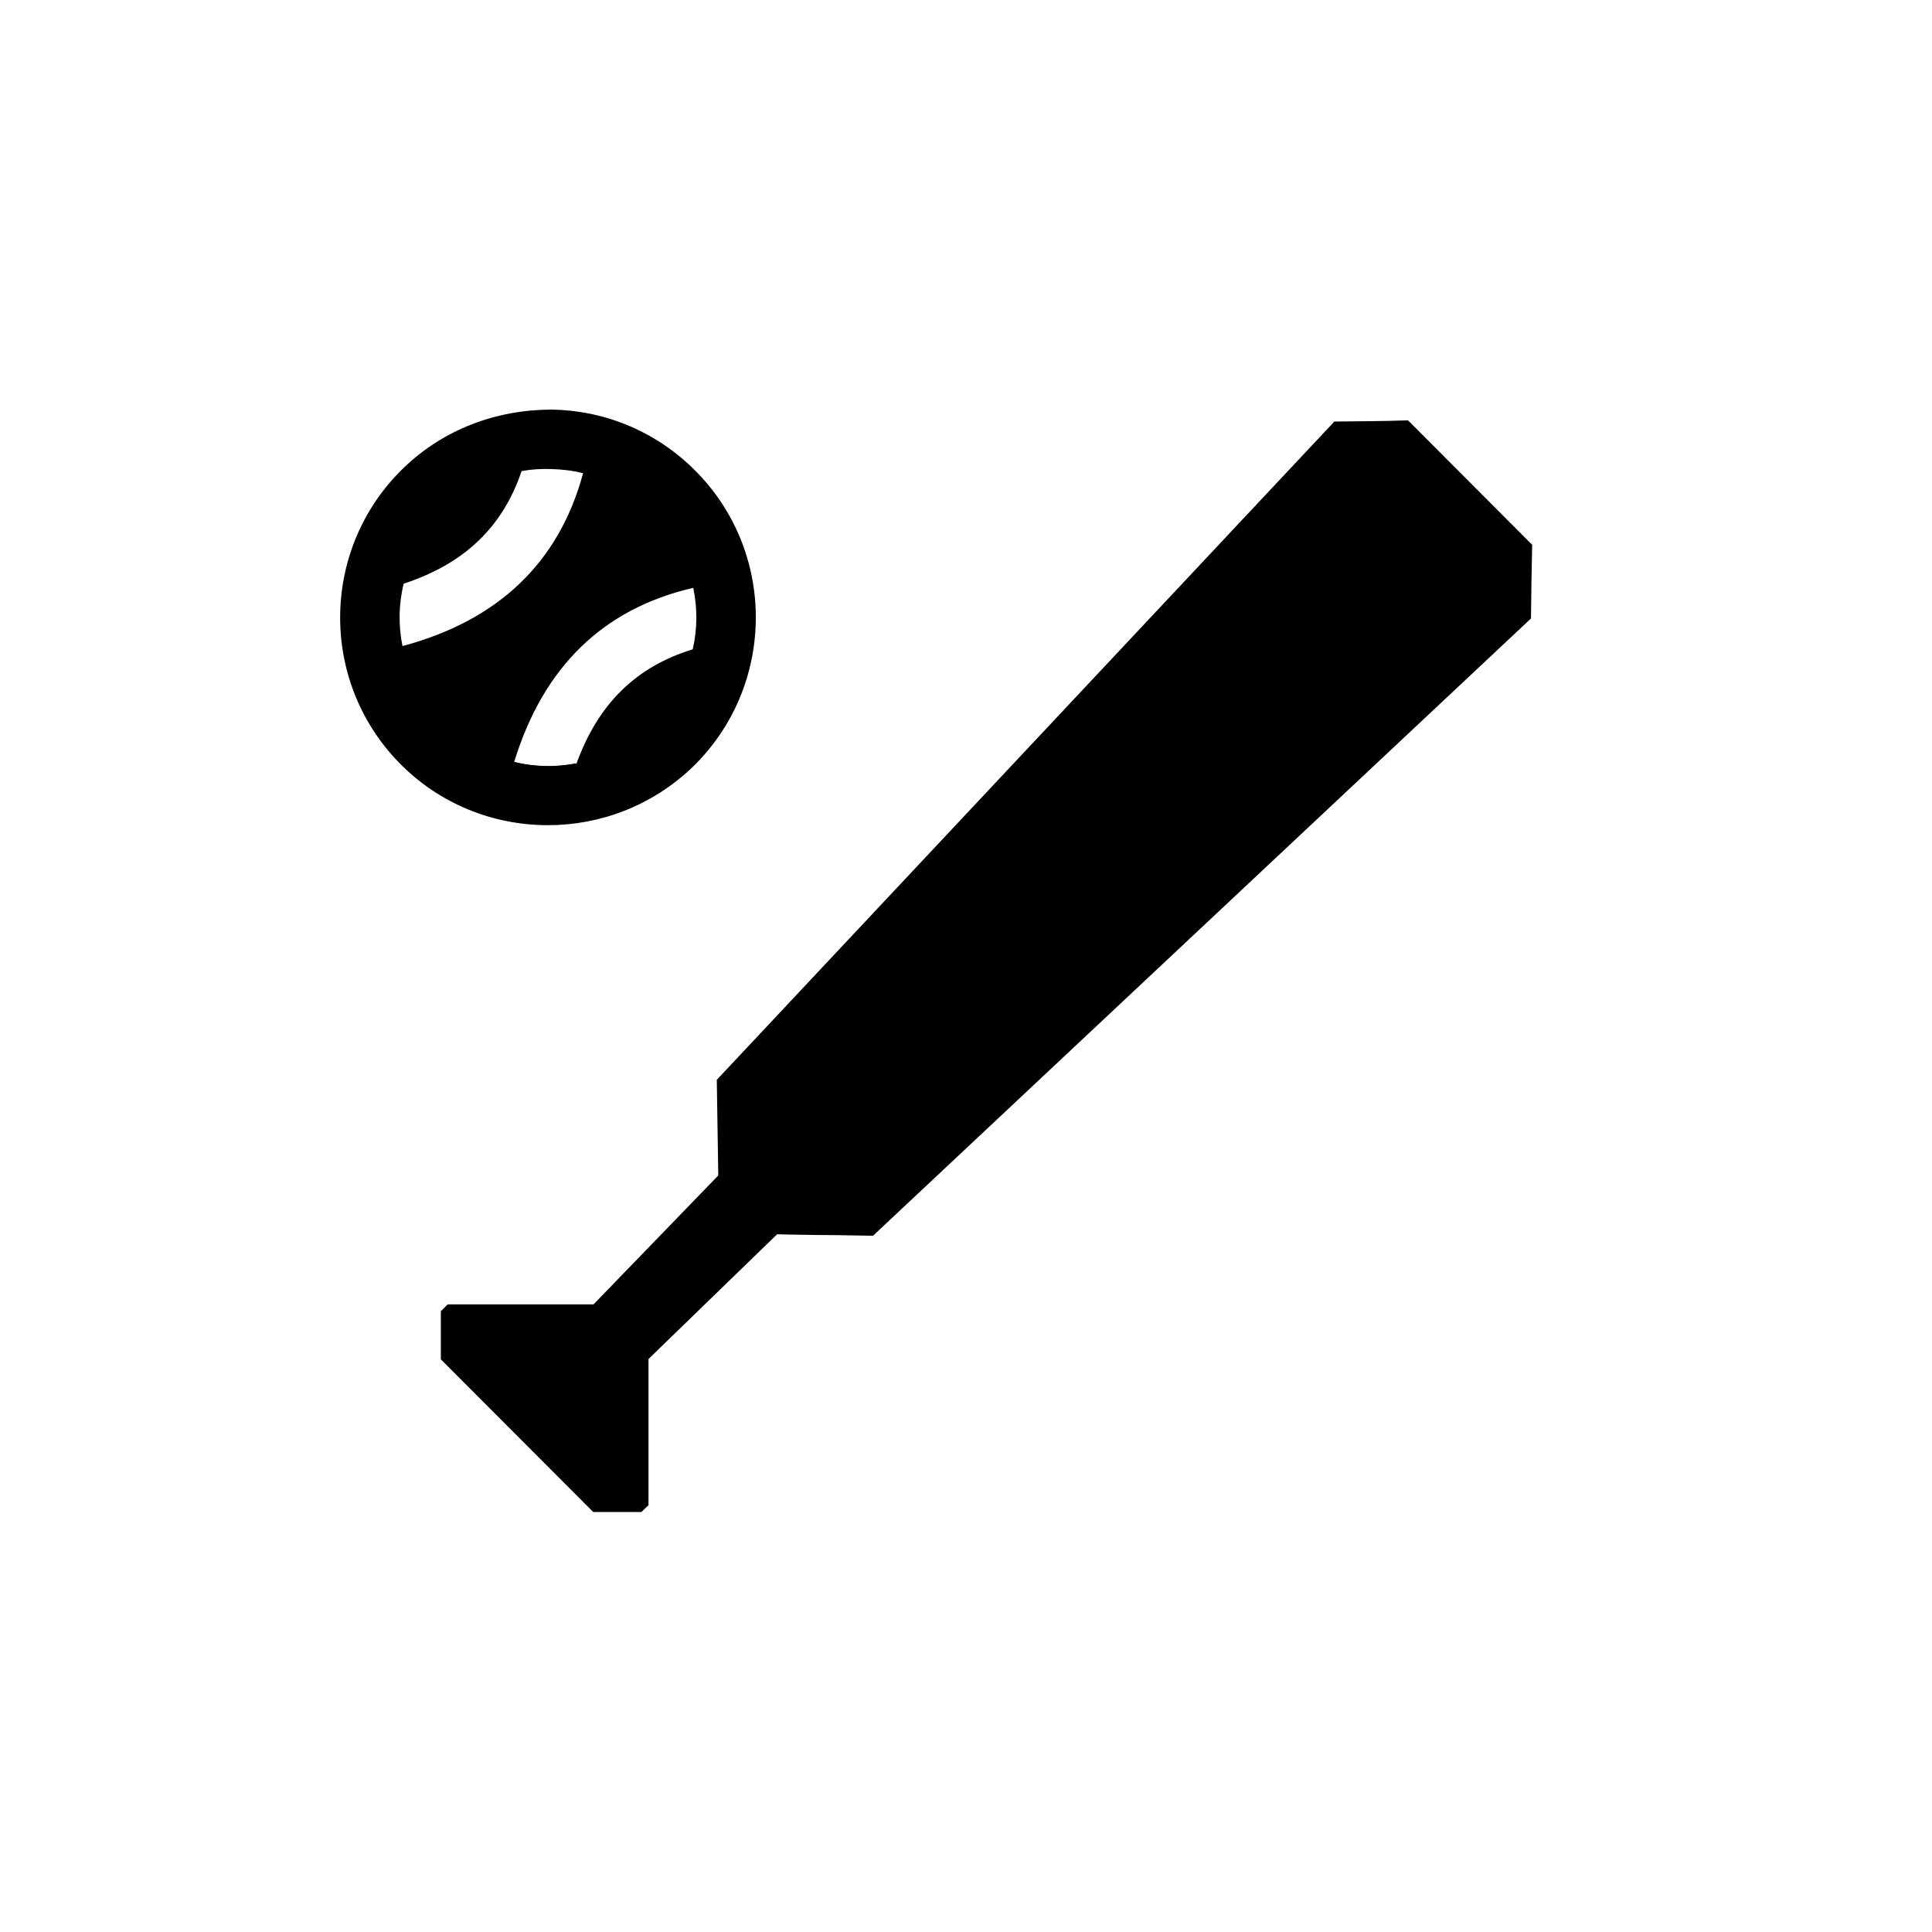<?xml version="1.0" encoding="UTF-8"?>
<!-- Uploaded to: ICON Repo, www.iconrepo.com, Generator: ICON Repo Mixer Tools -->
<svg fill="#000000" width="800px" height="800px" version="1.1" viewBox="144 144 512 512" xmlns="http://www.w3.org/2000/svg">
 <g>
  <path d="m288.53 347.02c2.754 0.078 5.59-0.234 8.266-0.707-1.262 3.148-2.203 6.535-3.07 10.156l-15.352-3.543c0.551-2.441 1.18-4.801 1.891-7.004 2.676 0.703 5.43 1.02 8.266 1.098z"/>
  <path d="m328.91 269.4c-10.234-10.629-24.008-16.609-38.652-16.848-14.719 0-28.652 5.195-39.281 15.43-21.883 21.098-22.516 56.047-1.418 77.934 10.785 11.18 25.191 16.766 39.676 16.766 13.777 0 27.551-5.117 38.258-15.352 21.805-21.094 22.516-56.047 1.418-77.93zm-77.934 29.285c16.059-5.273 26.215-14.957 31.25-29.836 2.519-0.473 5.117-0.629 7.715-0.551 2.914 0.078 5.824 0.395 8.582 1.102-6.375 23.695-22.516 39.047-47.863 45.816-1.102-5.434-1.02-11.102 0.316-16.531zm45.816 47.625c-2.676 0.473-5.512 0.785-8.266 0.707-2.836-0.078-5.59-0.395-8.266-1.102 7.715-25.113 23.539-40.621 47.469-46.129 1.102 5.352 1.102 10.941-0.156 16.297-14.957 4.562-25.035 14.402-30.781 30.227z"/>
  <path d="m550.04 288.38c-0.156 7.164-0.234 12.281-0.316 19.523l-174.36 163.58c-3.465-0.078-6.535-0.078-9.523-0.156-3.856 0-7.715-0.078-12.594-0.156l-3.305-0.078-34.086 33.062v38.73l-1.891 1.812h-12.754l-40.383-40.461v-12.754l1.809-1.809h38.652l33.062-34.164-0.395-25.348 163.66-174.45c7.242-0.078 12.281-0.078 19.523-0.316z"/>
 </g>
</svg>
